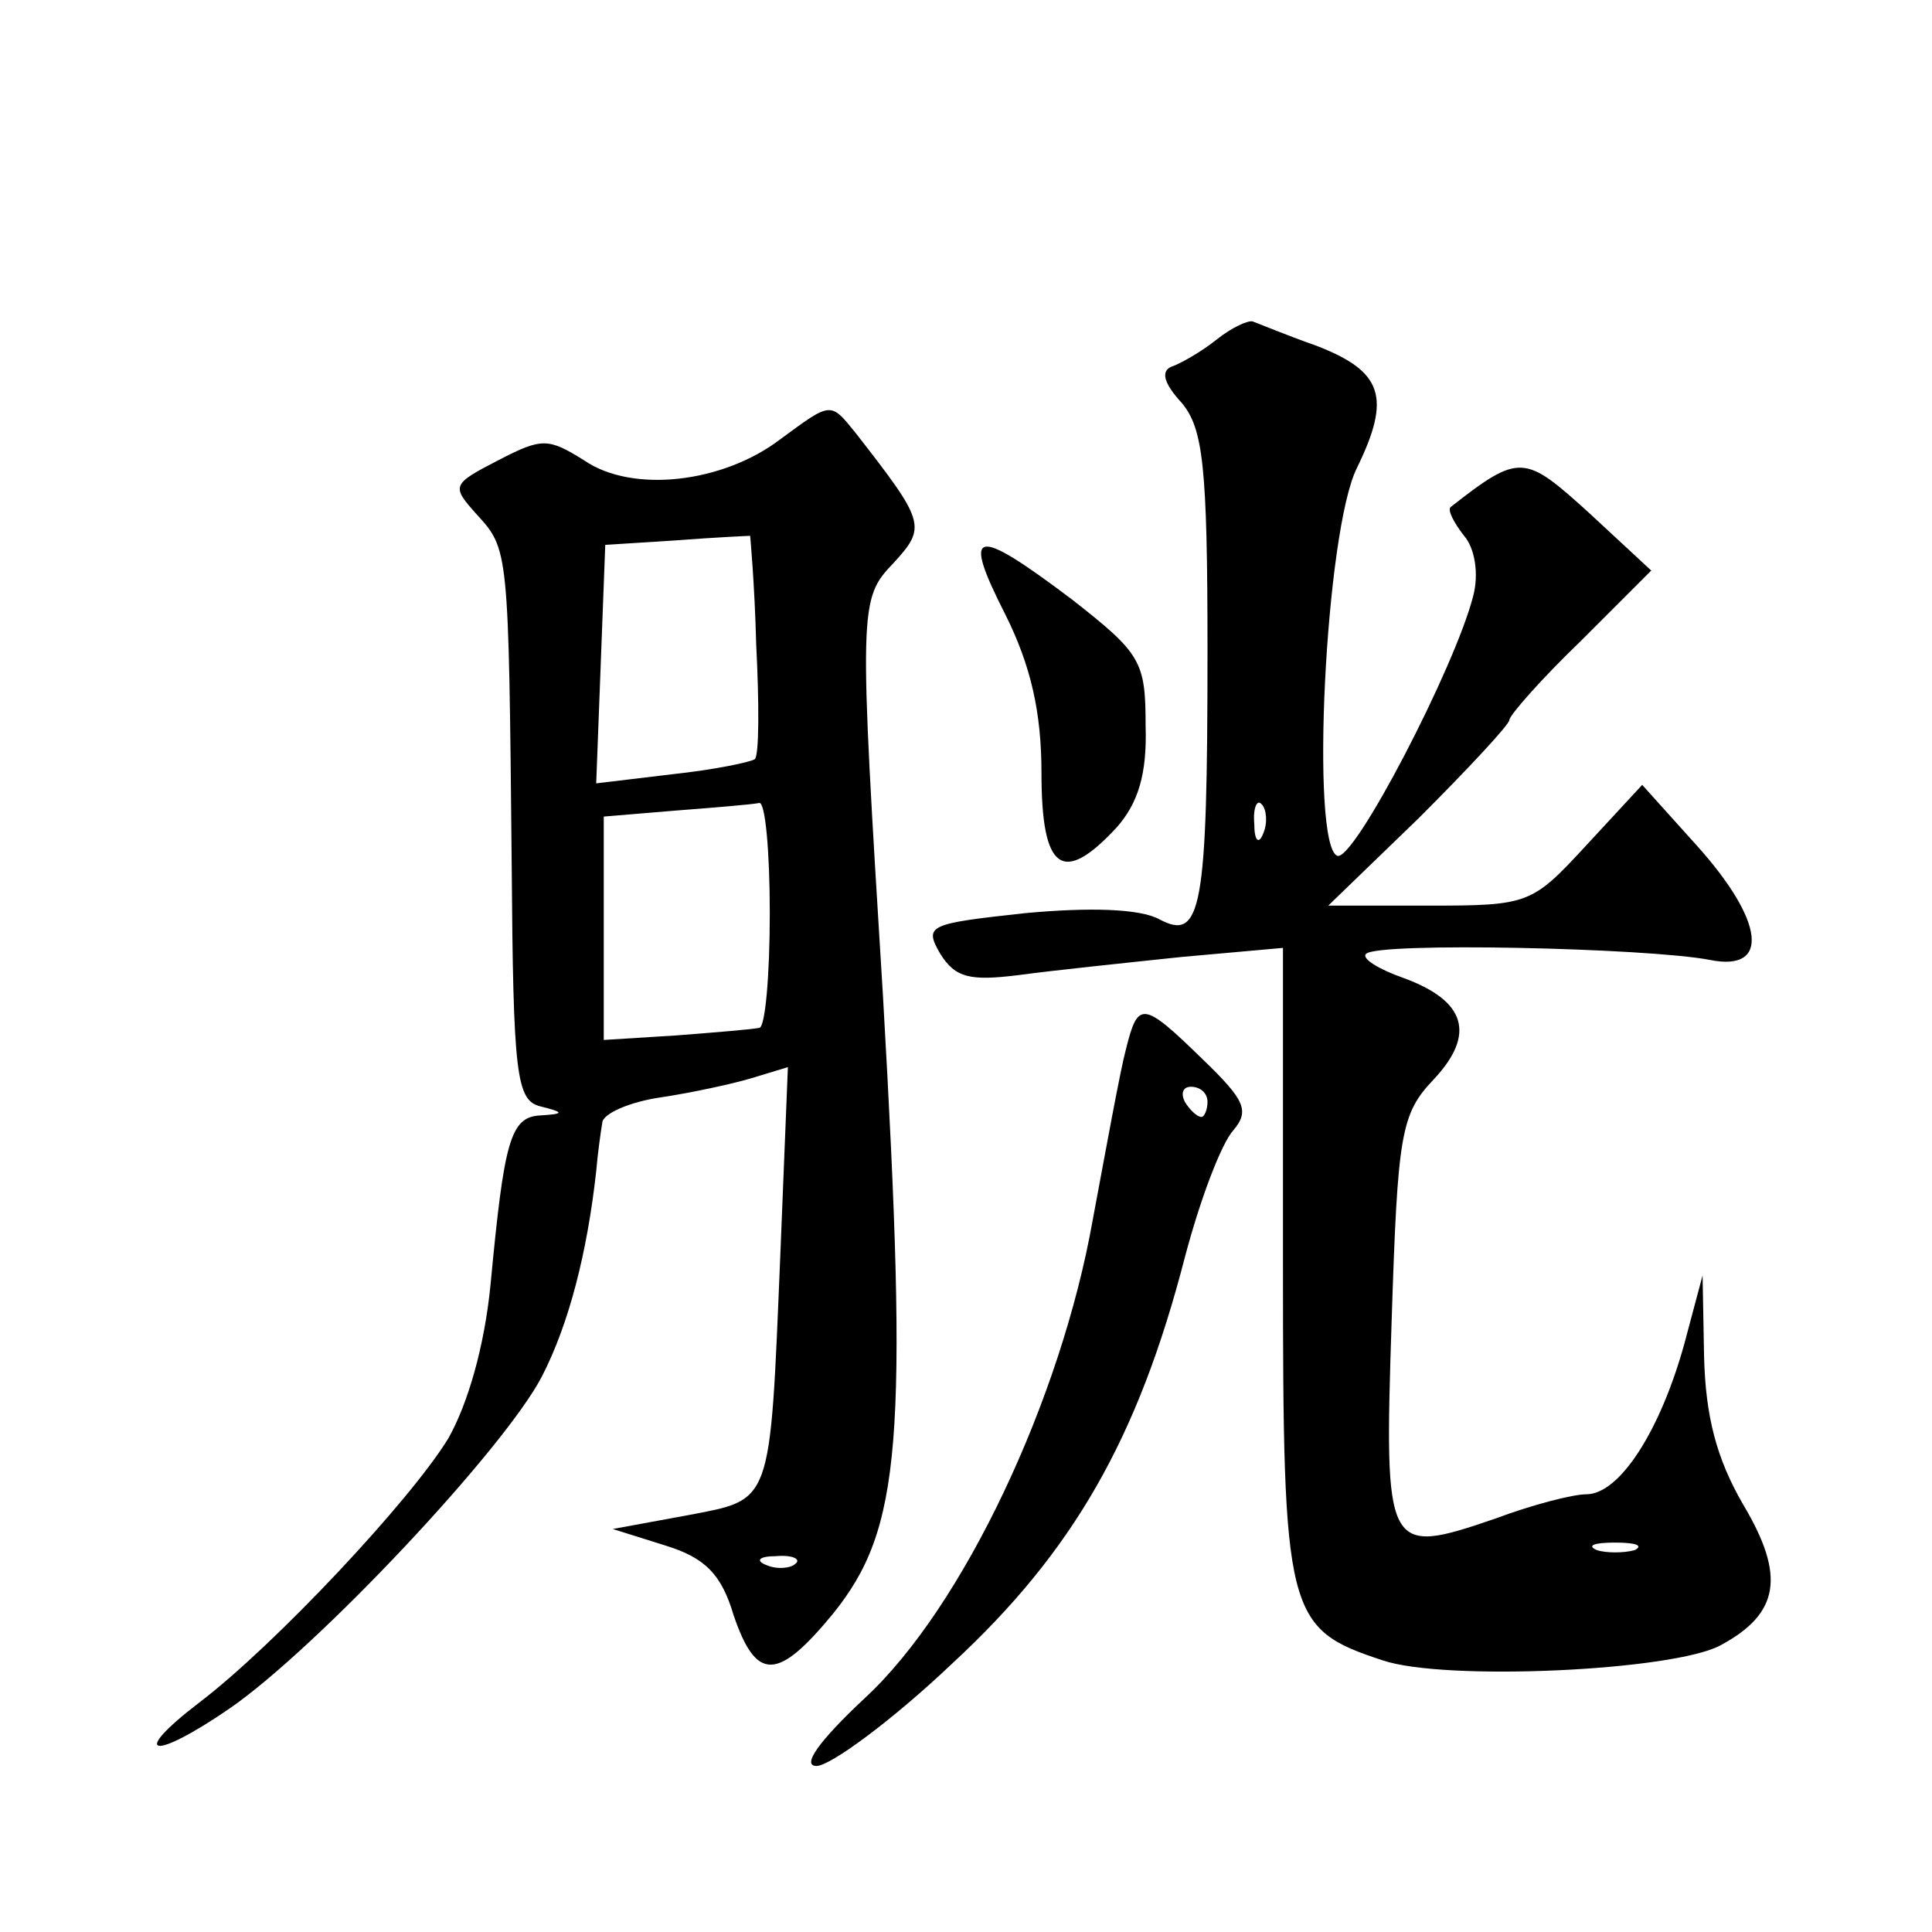 <?xml version="1.0" standalone="no"?>
<!DOCTYPE svg PUBLIC "-//W3C//DTD SVG 20010904//EN"
 "http://www.w3.org/TR/2001/REC-SVG-20010904/DTD/svg10.dtd">
<svg version="1.0" xmlns="http://www.w3.org/2000/svg"
 width="128pt" height="128pt" viewBox="0 0 128 128"
 preserveAspectRatio="xMidYMid meet">
<g transform="translate(0,128) scale(0.1,-0.1)"
fill="#0" stroke="none">
<path d="M806 1055 c-10 -8 -24 -16 -30 -18 -7 -3 -5 -11 7 -24 14 -17 17 -41 17
-164 0 -172 -4 -193 -32 -178 -13 7 -46 8 -89 4 -64 -7 -67 -8 -56 -27 10 -16 20
-18 52 -14 22 3 70 8 108 12 l67 6 0 -209 c0 -233 2 -242 66 -263 41 -14 193 -7
224 10 39 21 43 46 15 93 -18 31 -25 59 -26 98 l-1 54 -12 -45 c-16 -58 -43 -100
-65 -100 -9 0 -36 -7 -60 -16 -73 -25 -74 -23 -69 131 4 124 6 137 28 160 28 30
21 52 -20 67 -17 6 -28 13 -25 16 7 8 187 4 228 -4 40 -8 36 26 -9 76 l-36 40 -37
-40 c-36 -39 -38 -40 -104 -40 l-67 0 60 58 c33 33 60 62 60 65 0 3 21 27 47 52
l47 47 -41 38 c-43 39 -46 40 -92 4 -2 -2 2 -10 9 -19 7 -8 10 -25 6 -40 -12 -47
-79 -176 -90 -172 -18 7 -8 215 13 257 23 47 17 64 -27 81 -20 7 -39 15 -42 16
-3 1 -14 -4 -24 -12z m31 -327 c-3 -8 -6 -5 -6 6 -1 11 2 17 5 13 3 -3 4 -12 1
-19z m246 -475 c-7 -2 -19 -2 -25 0 -7 3 -2 5 12 5 14 0 19 -2 13 -5z M517 989
c-38 -29 -98 -36 -130 -14 -24 15 -28 15 -57 0 -31 -16 -31 -17 -14 -36 21 -23
21 -23 23 -231 1 -140 3 -157 19 -161 16 -4 16 -5 0 -6 -20 -1 -24 -17 -33 -112
-4 -41 -15 -79 -28 -102 -25 -41 -115 -137 -165 -175 -47 -36 -31 -39 20 -4 58
40 182 172 207 220 18 35 30 82 36 136 1 12 3 26 4 32 0 6 18 14 39 17 20 3 48
9 61 13 l23 7 -5 -124 c-7 -168 -5 -162 -62 -173 l-49 -9 35 -11 c26 -8 37 -19
45 -46 15 -44 29 -44 66 1 45 56 50 113 33 409 -16 259 -16 263 7 287 22 24 21
27 -25 86 -17 21 -16 21 -50 -4z m-16 -136 c2 -39 2 -74 -1 -76 -3 -2 -27 -7 -55
-10 l-50 -6 3 79 3 79 47 3 c26 2 48 3 49 3 0 0 3 -32 4 -72z m9 -178 c0 -41 -3
-76 -7 -76 -5 -1 -29 -3 -55 -5 l-48 -3 0 74 0 74 48 4 c26 2 50 4 55 5 4 1 7 -32
7 -73z m17 -431 c-3 -3 -12 -4 -19 -1 -8 3 -5 6 6 6 11 1 17 -2 13 -5z M666 873
c17 -34 24 -65 24 -105 0 -65 14 -75 50 -36 14 16 20 35 19 67 0 43 -3 48 -49 84
-65 49 -73 47 -44 -10z M746 585 c-4 -15 -13 -65 -22 -113 -21 -119 -86 -257 -151
-317 -31 -29 -42 -45 -32 -45 9 0 50 30 90 68 80 74 123 149 154 269 10 38 24 75
32 84 11 13 8 20 -20 47 -40 39 -43 39 -51 7z m54 -35 c0 -5 -2 -10 -4 -10 -3 0
-8 5 -11 10 -3 6 -1 10 4 10 6 0 11 -4 11 -10z"/>
</g>
</svg>

